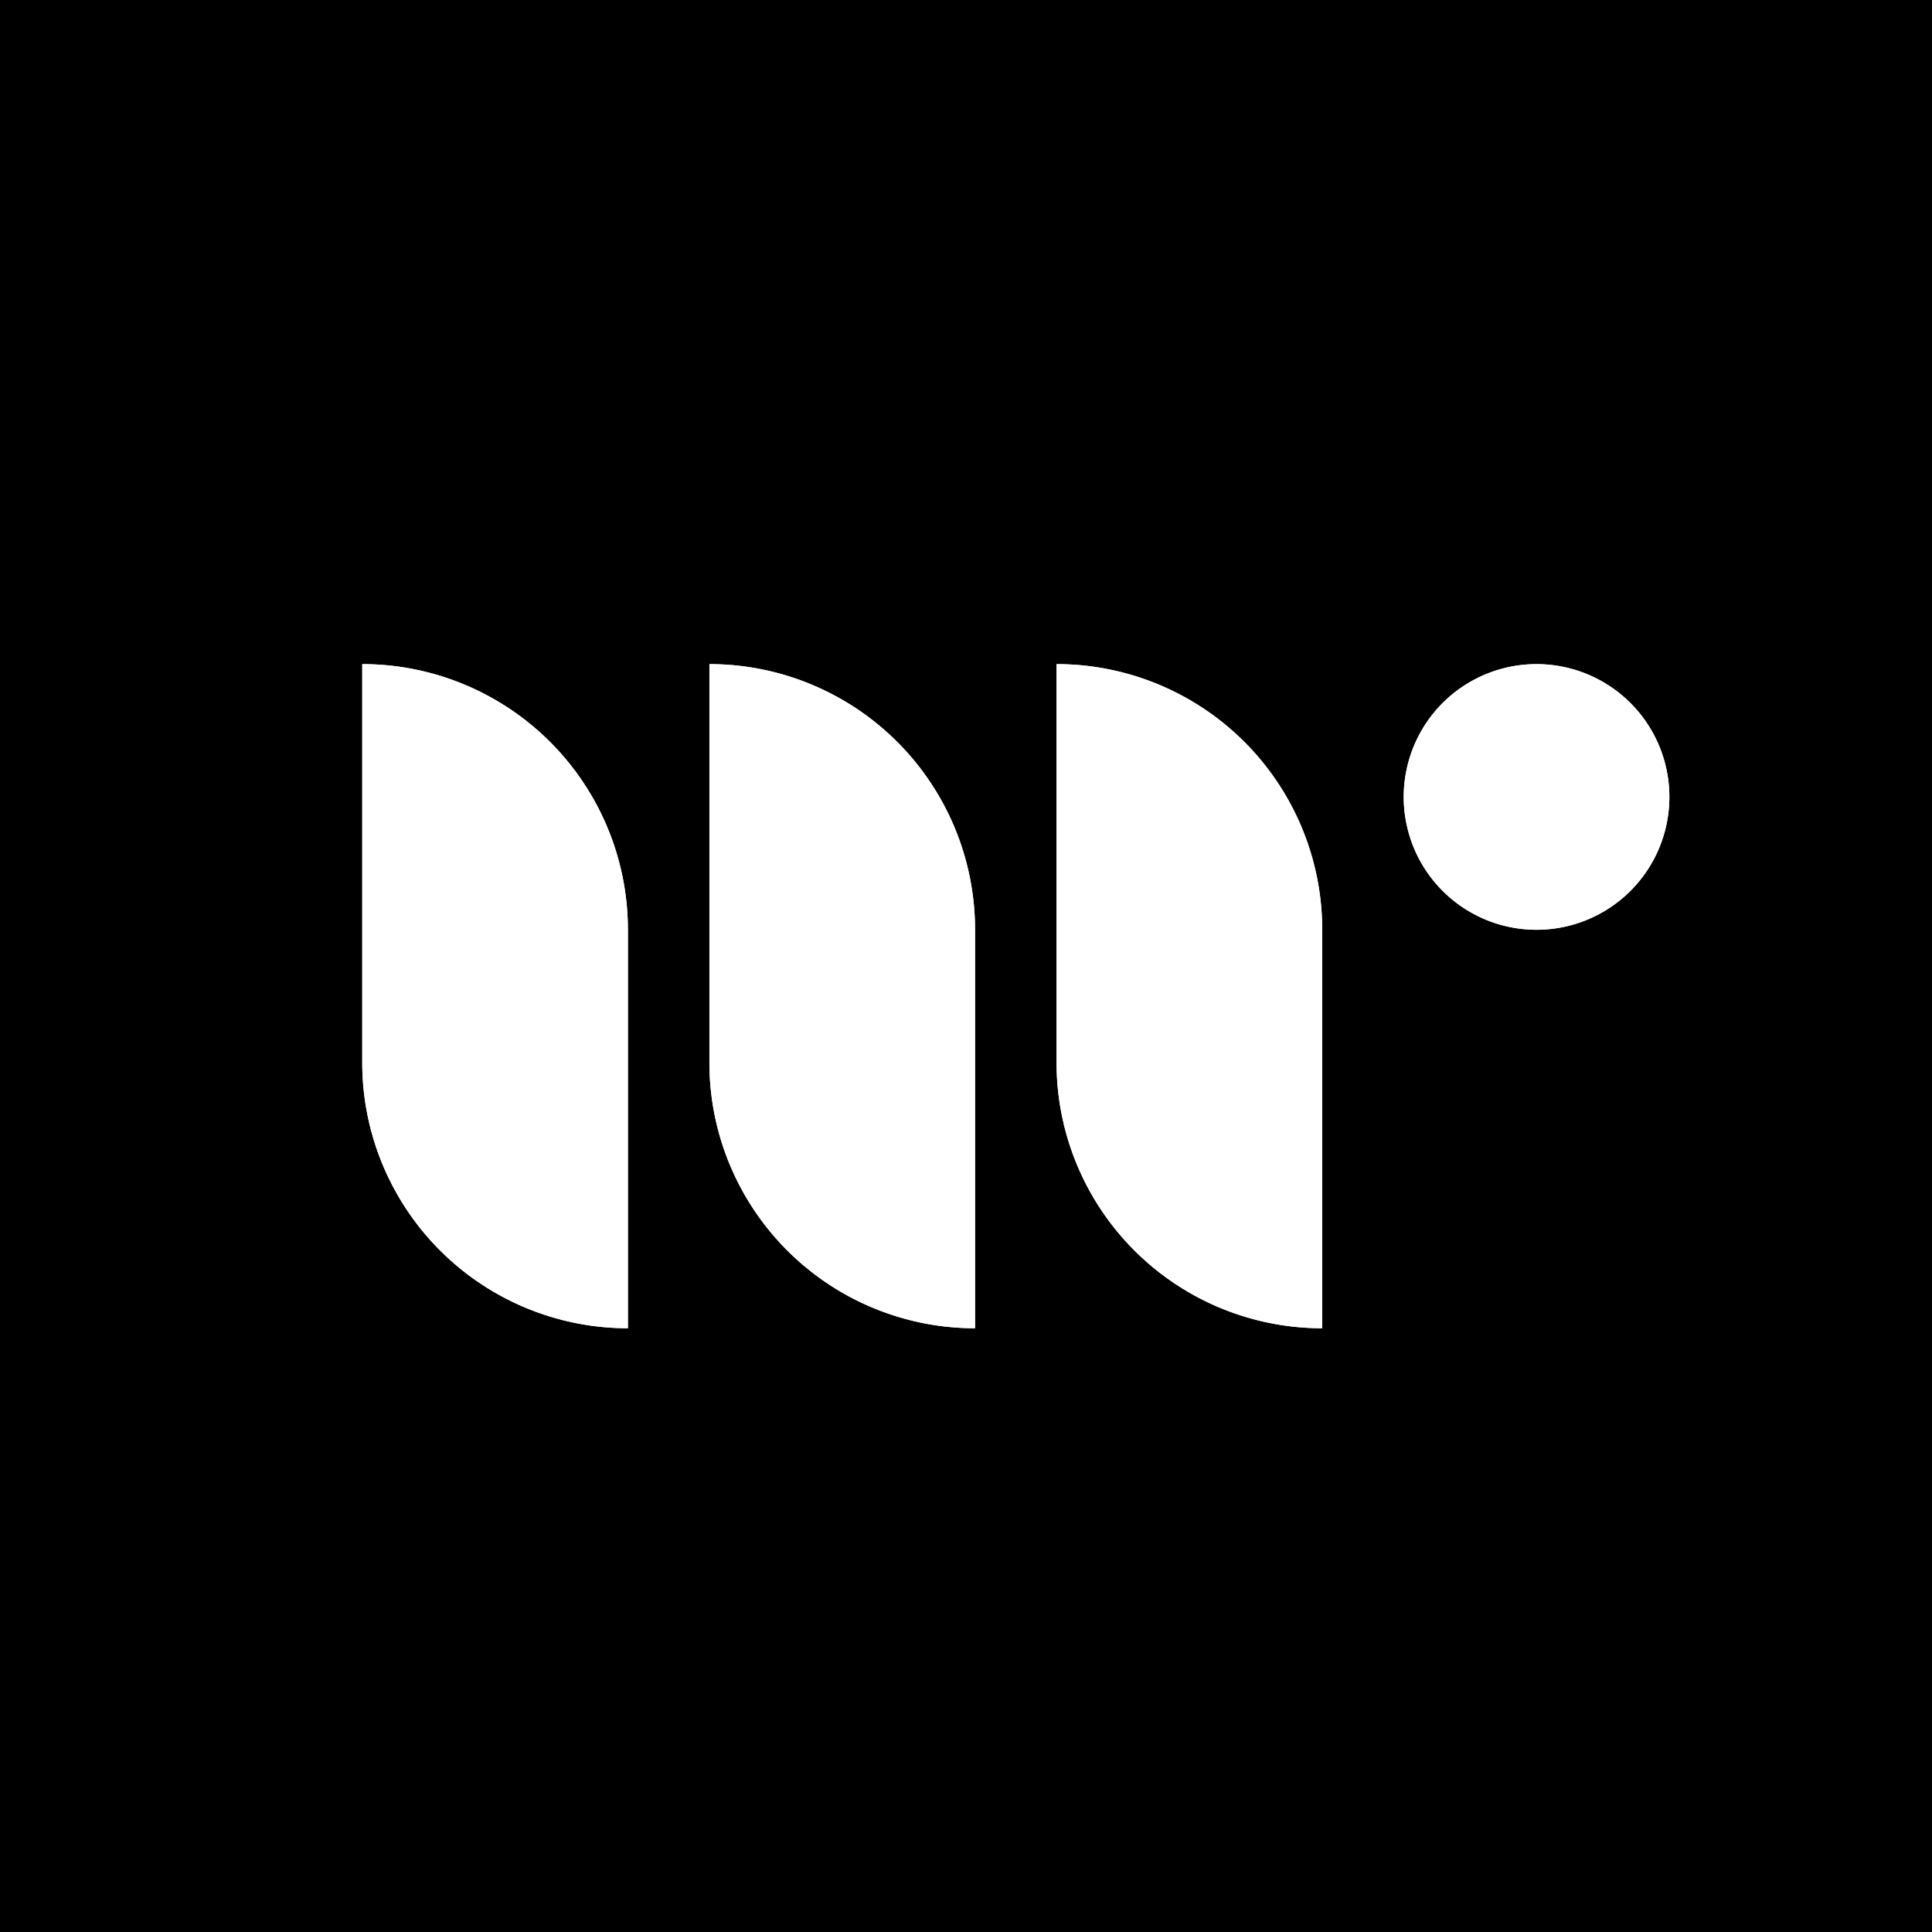 <svg xmlns="http://www.w3.org/2000/svg" width="32" height="32" fill="none"><path fill="#000" d="M0 0h32v32H0z"/><path fill="#fff" fill-rule="evenodd" d="M6 17.6a4.4 4.4 0 0 0 4.4 4.4v-6.6A4.4 4.4 0 0 0 6 11v6.6Zm19.45-2.2a2.2 2.2 0 1 0 0-4.4 2.2 2.2 0 0 0 0 4.4Zm-9.3 6.6a4.4 4.4 0 0 1-4.4-4.4V11a4.4 4.4 0 0 1 4.4 4.4V22Zm1.35-4.4a4.4 4.4 0 0 0 4.4 4.4v-6.6a4.4 4.4 0 0 0-4.4-4.4v6.6Z" clip-rule="evenodd"/><path fill="#fff" fill-rule="evenodd" d="M6 17.6a4.4 4.4 0 0 0 4.4 4.4v-6.6A4.4 4.4 0 0 0 6 11v6.6Zm19.45-2.2a2.2 2.2 0 1 0 0-4.4 2.2 2.2 0 0 0 0 4.4Zm-9.3 6.6a4.4 4.4 0 0 1-4.4-4.4V11a4.4 4.4 0 0 1 4.4 4.4V22Zm1.35-4.4a4.4 4.4 0 0 0 4.4 4.4v-6.6a4.4 4.4 0 0 0-4.4-4.4v6.6Z" clip-rule="evenodd"/></svg>